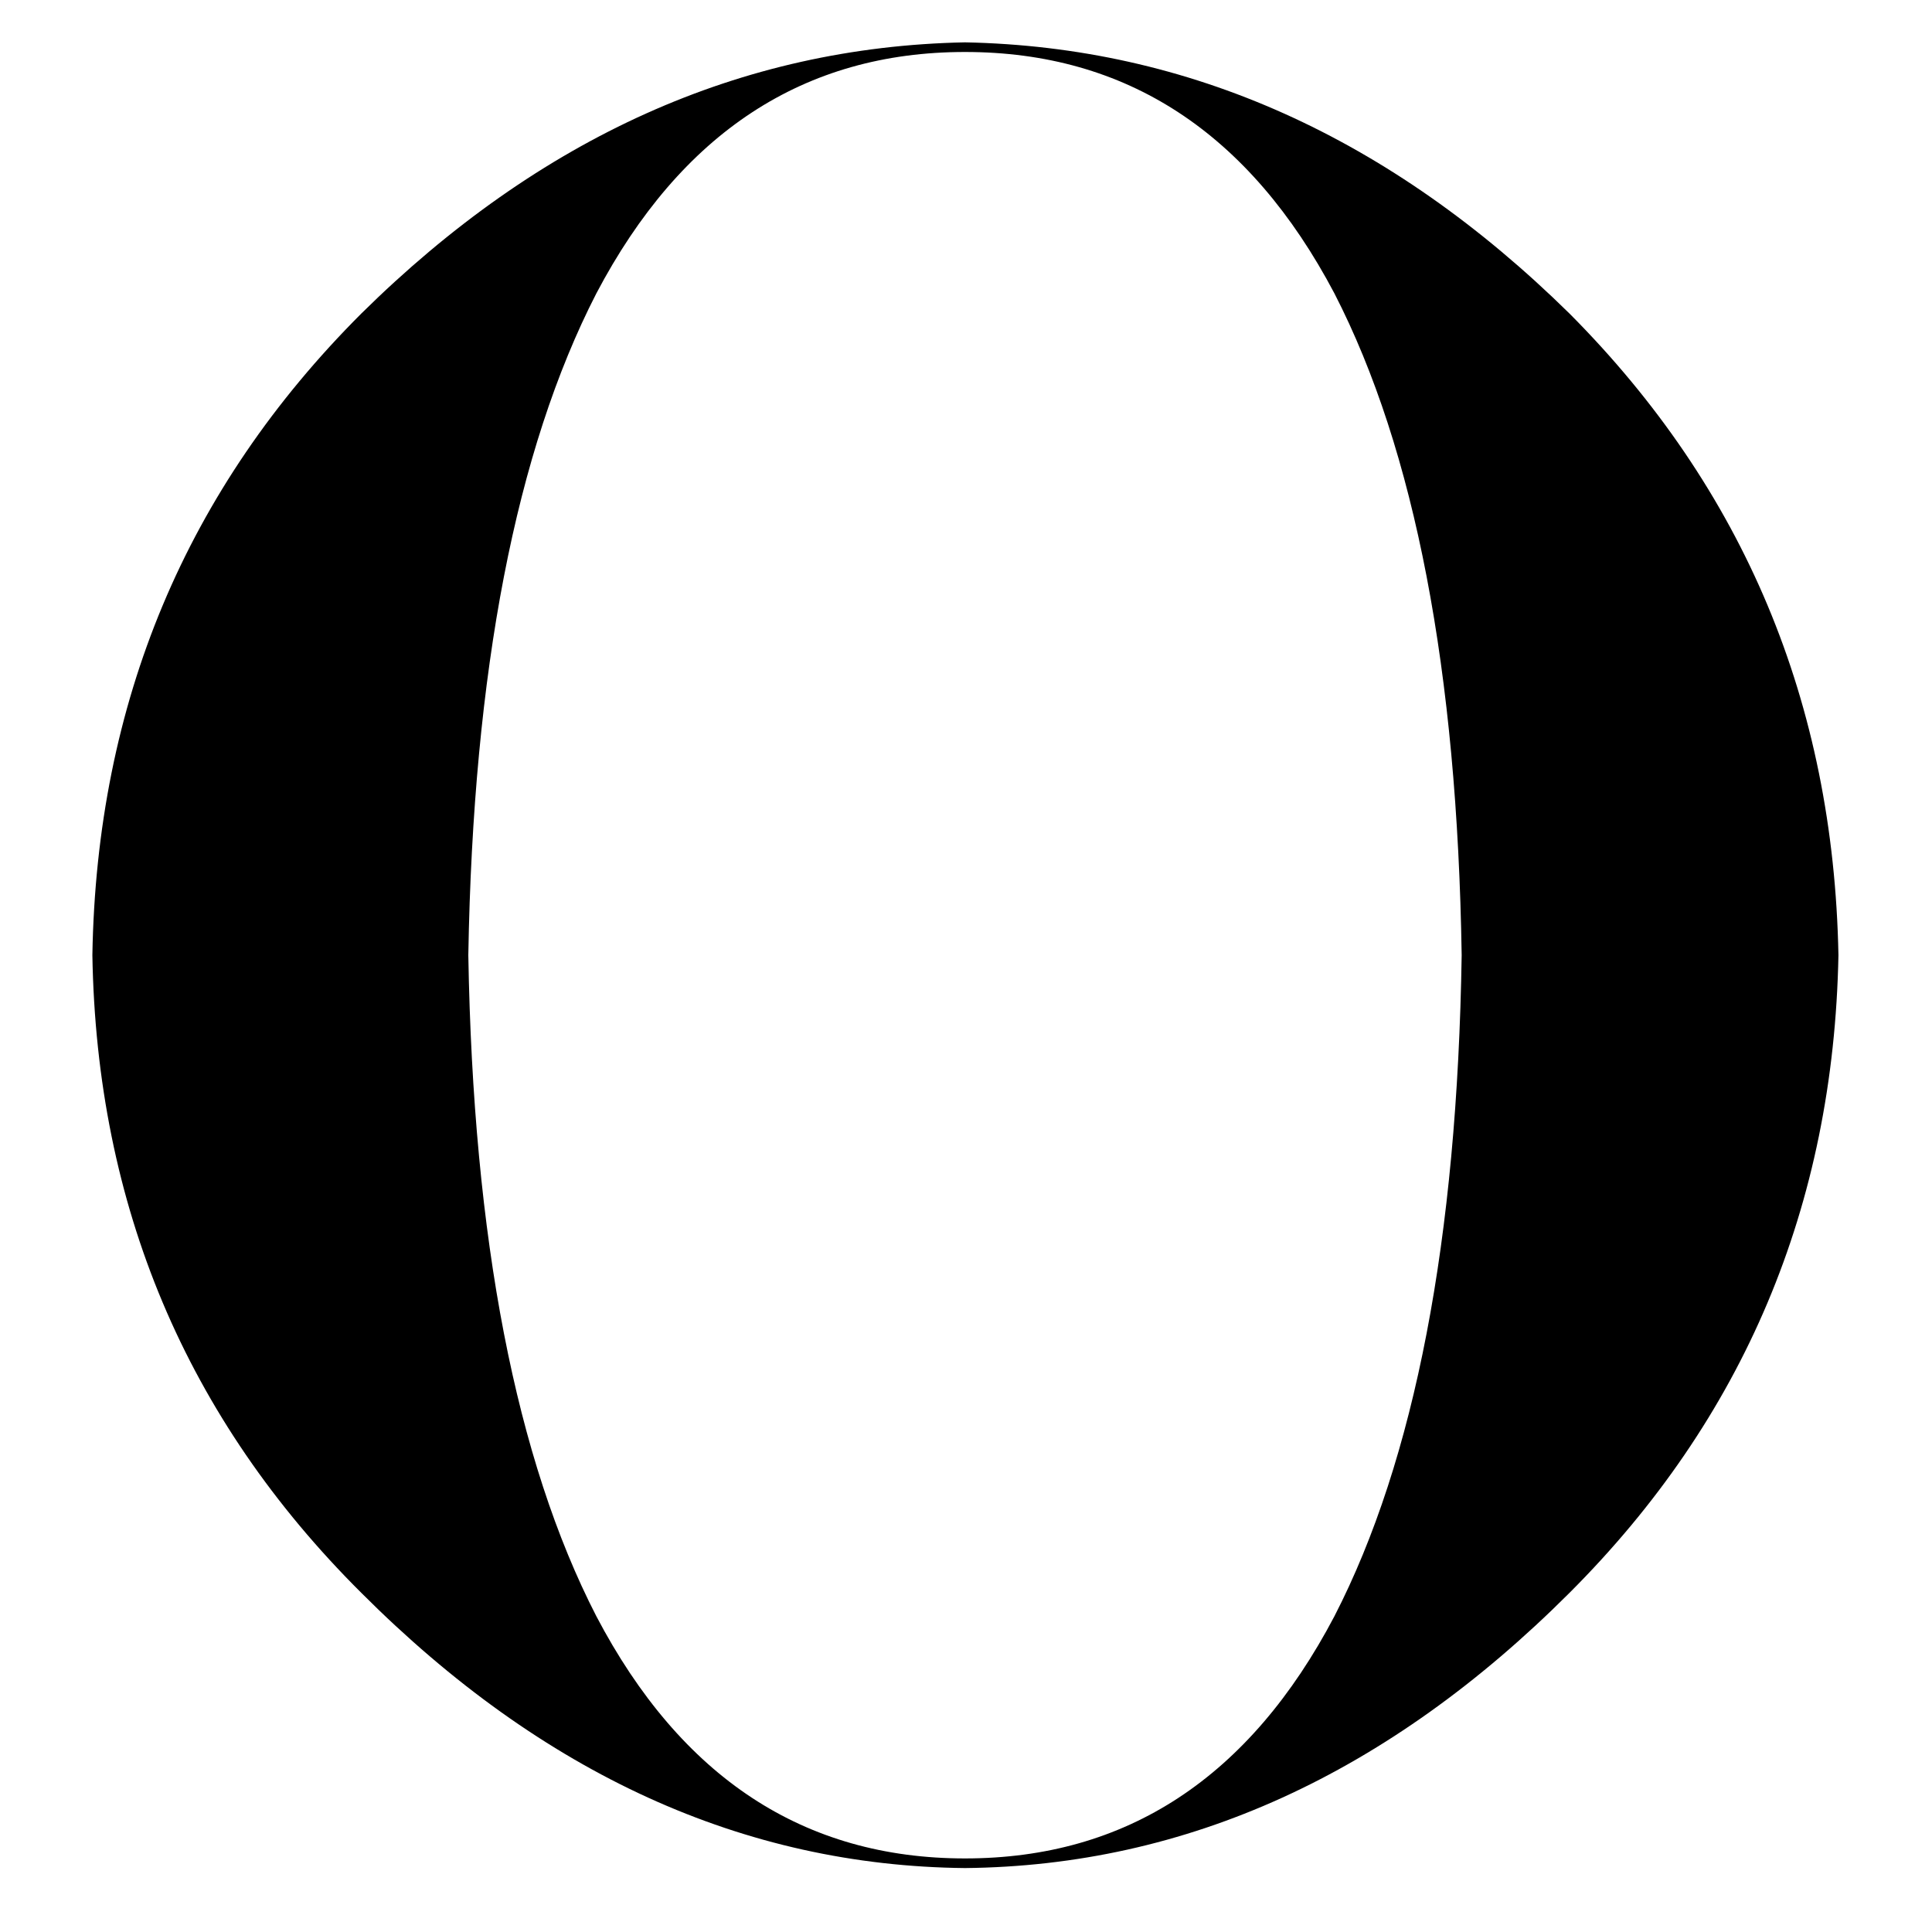 <svg version="1.0" preserveAspectRatio="xMidYMid meet" height="50" viewBox="0 0 37.5 37.5" zoomAndPan="magnify" width="50" xmlns:xlink="http://www.w3.org/1999/xlink" xmlns="http://www.w3.org/2000/svg"><defs><g></g></defs><g fill-opacity="1" fill="#000000"><g transform="translate(-1.332, 35.478)"><g><path d="M 12.906 -4.109 C 14.551 -0.973 16.938 0.594 20.062 0.594 C 23.195 0.594 25.586 -0.973 27.234 -4.109 C 28.797 -7.148 29.617 -11.426 29.703 -16.938 C 29.617 -22.457 28.797 -26.738 27.234 -29.781 C 25.586 -32.906 23.195 -34.469 20.062 -34.469 C 16.938 -34.469 14.551 -32.906 12.906 -29.781 C 11.344 -26.738 10.516 -22.457 10.422 -16.938 C 10.516 -11.426 11.344 -7.148 12.906 -4.109 Z M 20.062 0.781 C 15.77 0.738 11.863 -1.039 8.344 -4.562 C 4.945 -7.945 3.207 -12.07 3.125 -16.938 C 3.207 -21.844 4.945 -25.992 8.344 -29.391 C 11.812 -32.816 15.719 -34.57 20.062 -34.656 C 24.406 -34.57 28.316 -32.816 31.797 -29.391 C 35.18 -25.992 36.922 -21.844 37.016 -16.938 C 36.922 -12.07 35.18 -7.945 31.797 -4.562 C 28.273 -1.039 24.363 0.738 20.062 0.781 Z M 20.062 0.781"></path></g></g></g></svg>